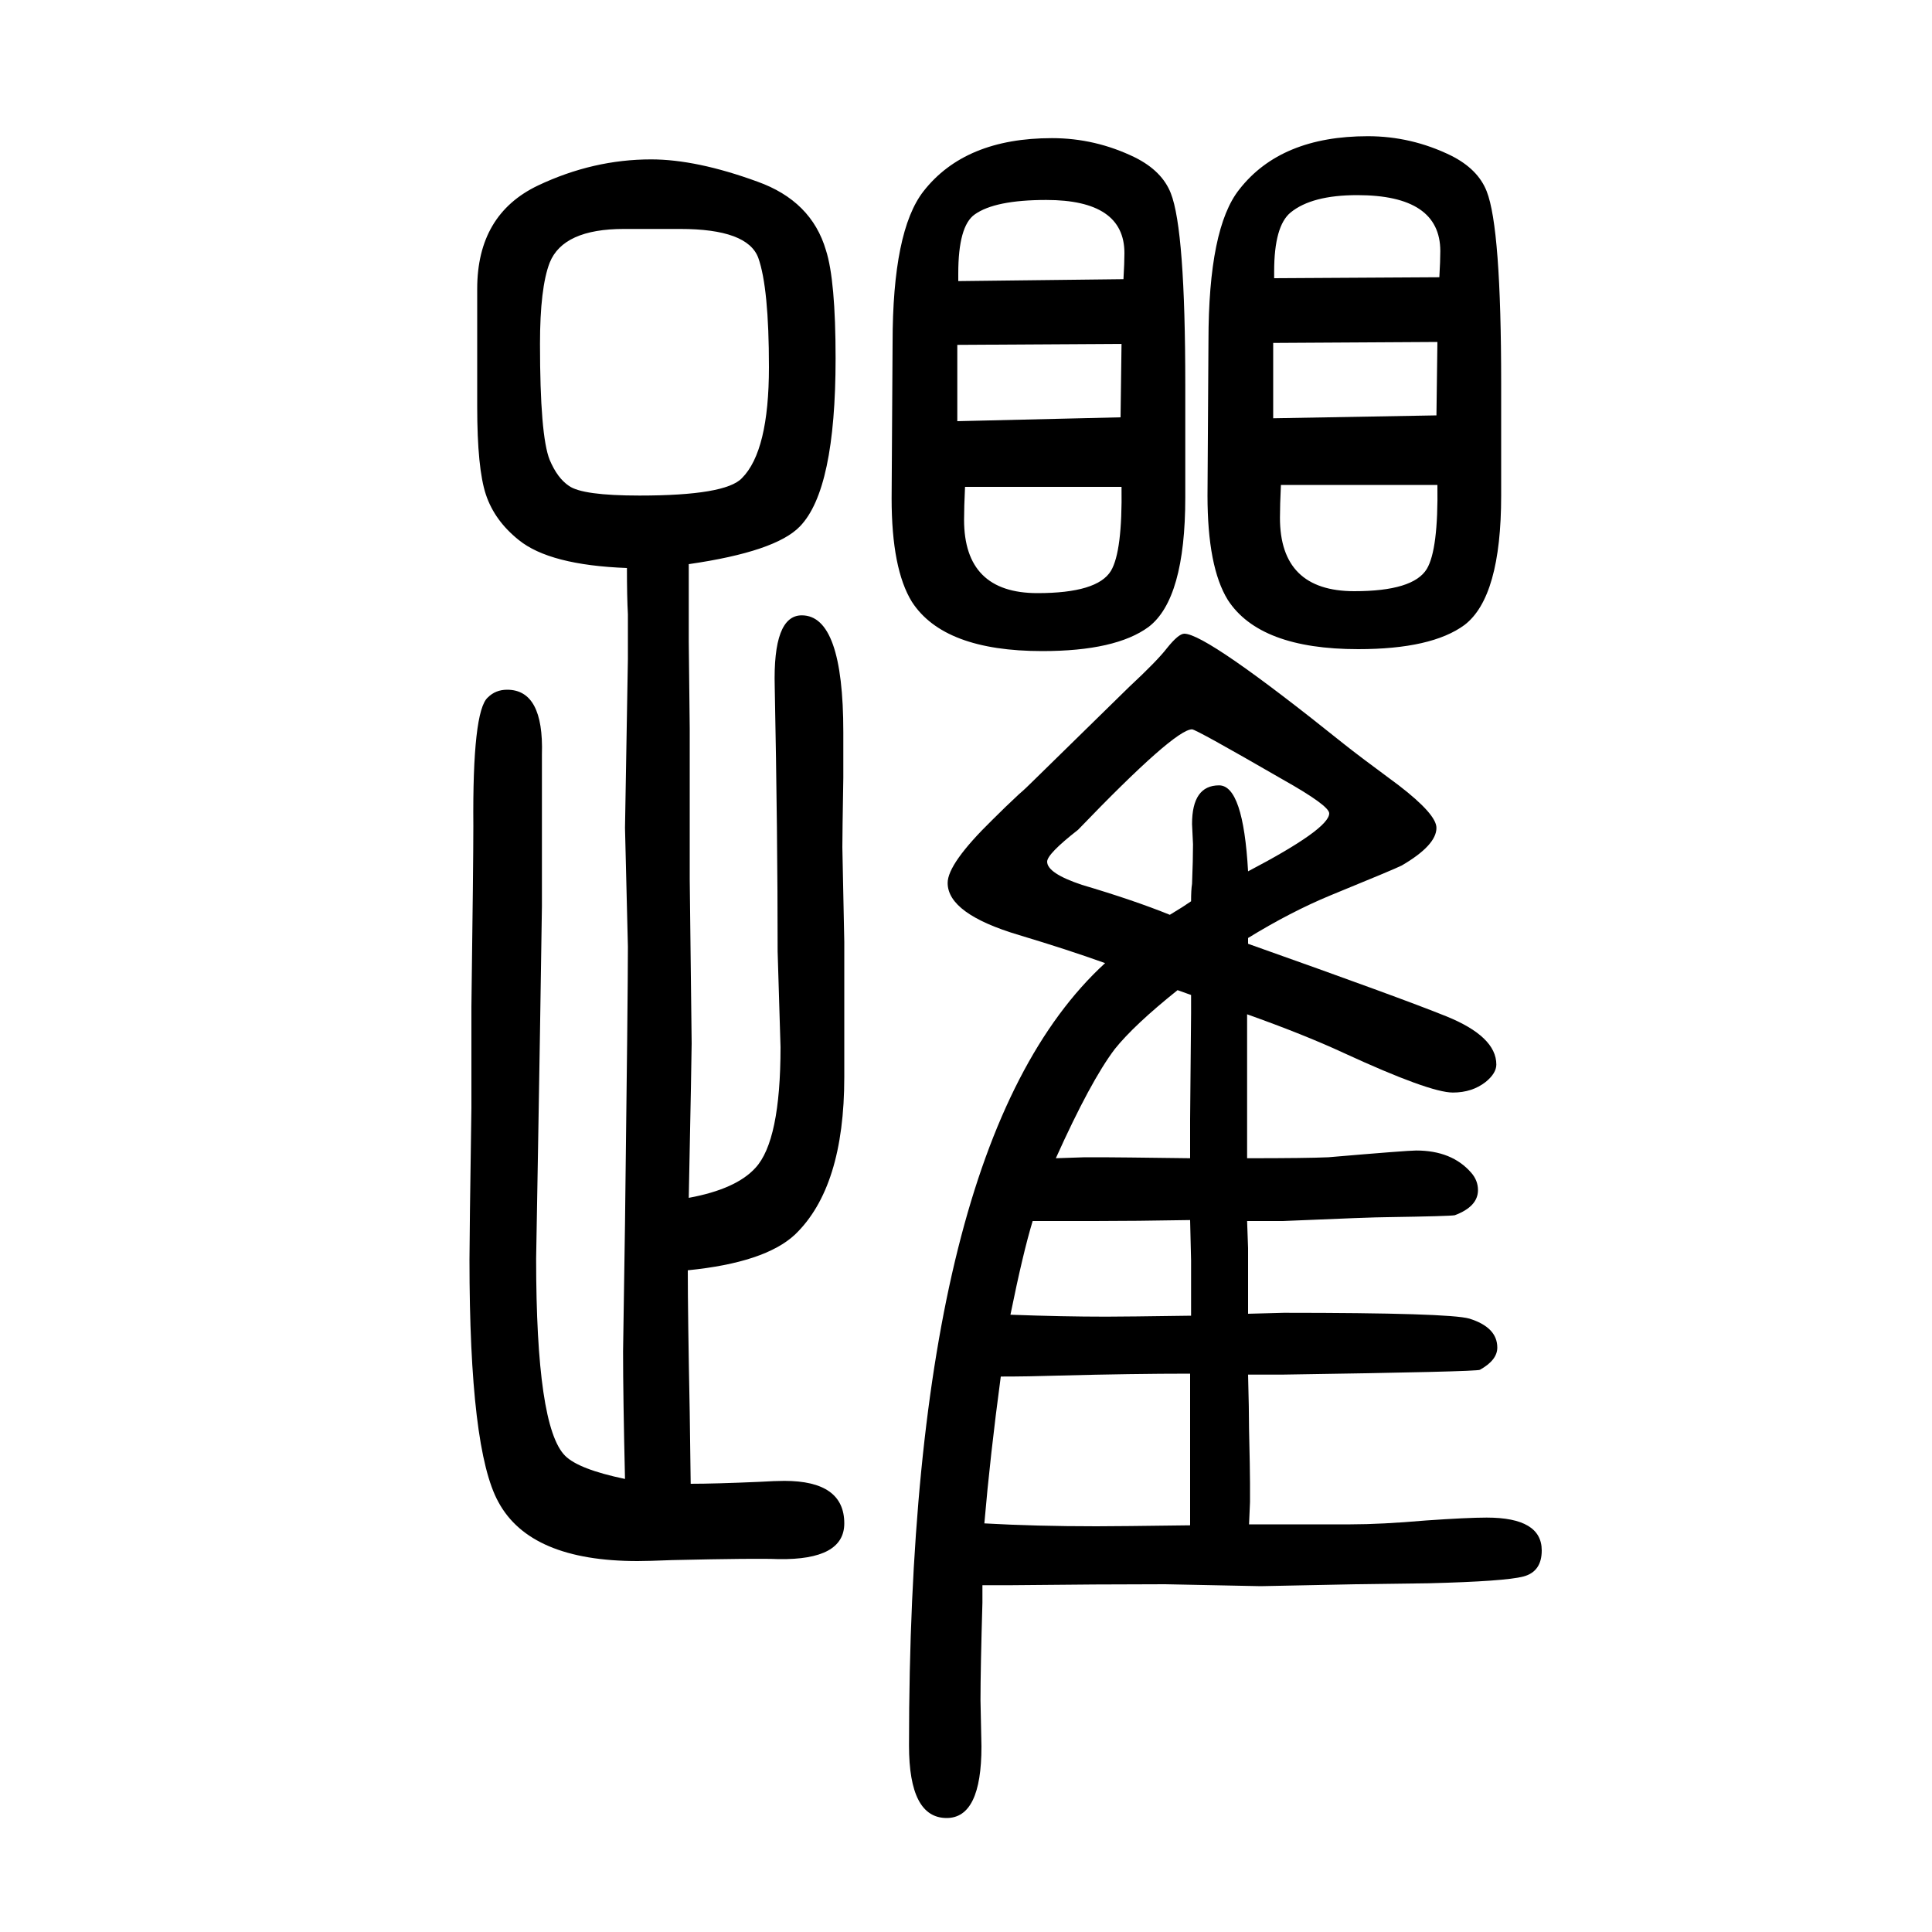 <svg xmlns="http://www.w3.org/2000/svg" xmlns:xlink="http://www.w3.org/1999/xlink" height="100" width="100" version="1.1"><path d="M1291 600v-19v-98v-32q62 0 84 1q82 7 91 7q37 0 57 -23q7 -8 7 -18q0 -17 -24 -26q-5 -1 -70 -2q-15 0 -108 -4h-37l1 -28v-28v-20v-20q34 1 37 1q171 0 192 -6q29 -9 29 -30q0 -13 -18 -23q-3 -2 -205 -5h-12h-23q1 -37 1 -56q1 -43 1 -56v-20l-1 -23h22h83q32 0 78 4
q43 3 63 3q57 0 57 -34q0 -22 -19 -27t-98 -7l-75 -1l-99 -2l-99 2q-67 0 -159 -1h-30v-18q-2 -69 -2 -101l1 -48q0 -74 -36 -74q-39 0 -39 75q0 624 203 810q-39 14 -89 29q-74 22 -74 54q0 20 46 65q14 14 28 27q6 5 17 16q93 91 97 95q29 27 39 40q12 15 18 15
q23 0 165 -114q15 -12 57 -43q39 -30 39 -44q0 -18 -36 -39q-8 -4 -74 -31q-41 -17 -85 -44v-6q158 -56 205 -75q52 -21 52 -50q0 -9 -11 -18q-14 -11 -34 -11q-24 0 -113 41q-41 19 -100 40zM1233 620l-14 5q-45 -36 -65 -61q-25 -33 -61 -113l30 1h19q12 0 90 -1v20v20
l1 110v19zM1232 71v7v135v15q-60 0 -136 -2q-31 -1 -60 -1q-11 -82 -17 -152q53 -3 116 -3q22 0 97 1zM1233 288v15v42l-1 42q-57 -1 -99 -1h-28h-36q-10 -33 -23 -97q54 -2 99 -2q19 0 88 1zM1292 748q84 44 84 60q0 8 -48 35q-90 52 -94 52q-18 0 -118 -104
q-32 -25 -32 -33q0 -12 36 -24q54 -16 91 -31l13 8l9 6q0 12 1 18q1 25 1 41l-1 21q0 40 28 40q25 0 30 -89zM647 119q-2 85 -2 132l2 132q3 238 3 287l-3 123l3 175v46q-1 18 -1 48q-80 3 -112 29q-25 20 -34 47t-9 91v122q0 77 63 107q57 27 117 27q47 0 110 -23
q56 -20 71 -71q10 -31 10 -112q0 -136 -37 -174q-25 -26 -115 -39v-19v-61l1 -90v-156l2 -170q0 -11 -3 -160q49 9 69 31q26 28 26 125l-3 99q0 122 -3 274q-2 74 28 74q43 0 43 -121v-47q-1 -59 -1 -72l2 -98v-95v-45q0 -114 -51 -163q-31 -29 -111 -37q0 -45 2 -147l1 -74
q25 0 71 2q17 1 26 1q62 0 62 -44q0 -38 -68 -37q-22 1 -110 -1q-25 -1 -36 -1q-111 0 -144 61q-30 54 -30 251q0 24 2 157v105q2 148 2 187q-1 119 15 133q8 8 20 8q38 0 36 -67v-75v-82l-2 -130l-2 -120l-2 -115q0 -174 30 -204q14 -14 62 -24zM704 1413h-58
q-63 0 -77 -35q-10 -26 -10 -84q0 -95 10 -120q8 -19 20 -27q14 -10 73 -10q89 0 106 18q28 28 28 115q0 82 -11 113q-11 30 -81 30zM1227 1251v-116q0 -105 -38 -134q-34 -25 -110 -25q-102 0 -135 51q-21 34 -21 107l1 161q0 116 32 157q43 55 133 55q45 0 86 -20
q28 -14 37 -37q15 -38 15 -199zM1161 1294l-170 -1v-79l169 4zM1163 1361q1 17 1 27q0 55 -81 55q-53 0 -74 -15q-17 -12 -17 -61v-8zM1161 1146h-162q-1 -21 -1 -34q0 -76 76 -76q62 0 76 23q12 20 11 87zM1554 1253v-116q0 -105 -38 -134q-34 -25 -110 -25q-102 0 -135 51
q-21 34 -21 108l1 160q0 117 32 157q43 55 133 55q45 0 86 -20q28 -14 37 -37q15 -38 15 -199zM1488 1296l-170 -1v-78l169 3zM1490 1363q1 17 1 27q0 58 -86 58q-47 0 -69 -18q-17 -14 -17 -61v-7zM1488 1148h-162q-1 -21 -1 -34q0 -76 77 -76q61 0 75 23q12 20 11 87z" style="" transform="scale(0.05 -0.05) translate(0 -1650)"/></svg>
